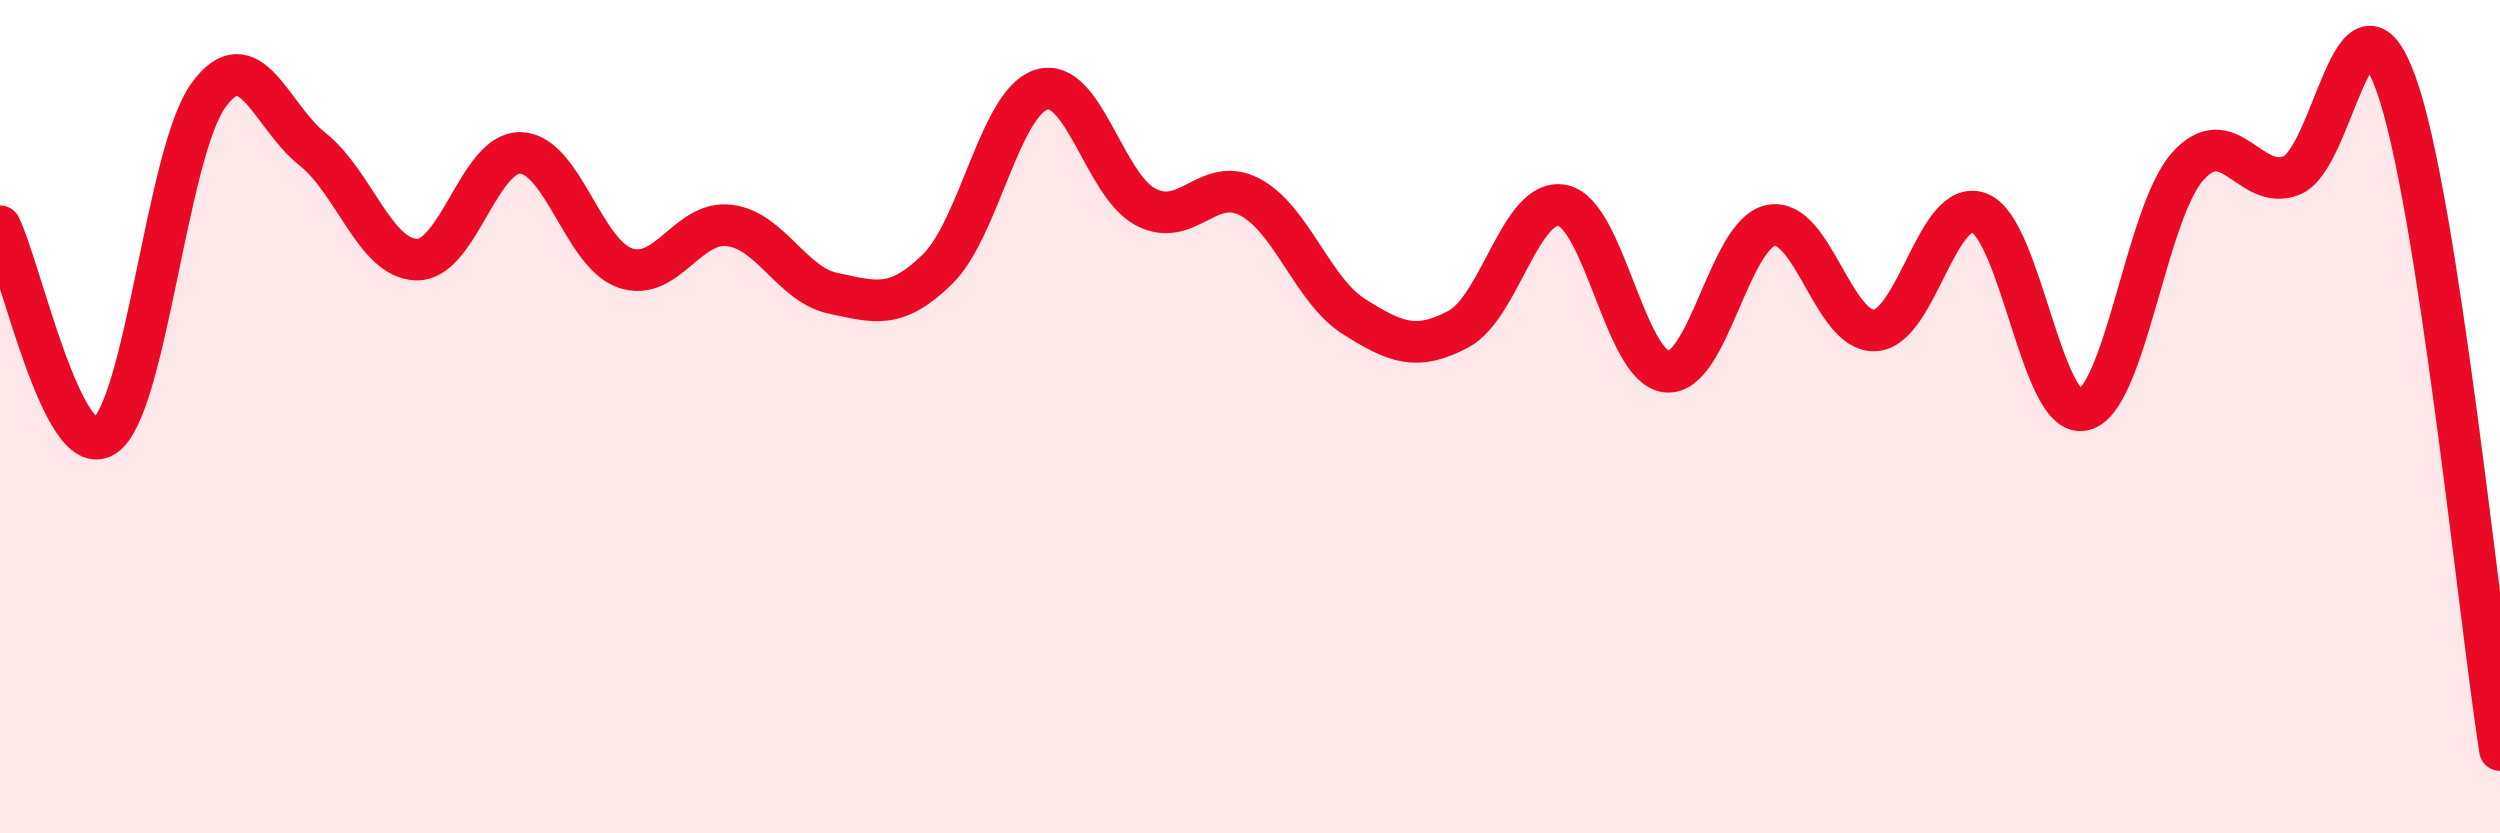 
    <svg width="60" height="20" viewBox="0 0 60 20" xmlns="http://www.w3.org/2000/svg">
      <path
        d="M 0,5.43 C 0.5,6.44 1.5,11.1 2.5,10.47 C 3.5,9.84 4,3.67 5,2.29 C 6,0.91 6.5,2.79 7.5,3.58 C 8.5,4.37 9,6.21 10,6.23 C 11,6.25 11.5,3.63 12.5,3.67 C 13.5,3.71 14,6.08 15,6.43 C 16,6.78 16.5,5.29 17.5,5.41 C 18.5,5.53 19,6.83 20,7.04 C 21,7.25 21.5,7.44 22.5,6.46 C 23.5,5.48 24,2.45 25,2.15 C 26,1.85 26.5,4.45 27.5,4.97 C 28.5,5.49 29,4.2 30,4.73 C 31,5.26 31.5,6.97 32.5,7.6 C 33.5,8.23 34,8.43 35,7.9 C 36,7.37 36.5,4.73 37.5,4.93 C 38.5,5.13 39,8.82 40,8.92 C 41,9.02 41.5,5.61 42.5,5.41 C 43.5,5.21 44,7.99 45,7.93 C 46,7.87 46.5,4.73 47.5,5.11 C 48.5,5.49 49,10.06 50,9.84 C 51,9.62 51.5,5.13 52.5,4 C 53.5,2.87 54,4.61 55,4.21 C 56,3.81 56.5,-0.76 57.5,2 C 58.5,4.76 59.5,14.8 60,18L60 20L0 20Z"
        fill="#EB0A25"
        opacity="0.1"
        stroke-linecap="round"
        stroke-linejoin="round"
      />
      <path
        d="M 0,5.43 C 0.5,6.44 1.5,11.1 2.5,10.47 C 3.5,9.84 4,3.67 5,2.29 C 6,0.91 6.5,2.79 7.5,3.58 C 8.5,4.37 9,6.21 10,6.23 C 11,6.25 11.5,3.63 12.5,3.67 C 13.5,3.71 14,6.08 15,6.43 C 16,6.78 16.5,5.29 17.5,5.41 C 18.5,5.53 19,6.83 20,7.04 C 21,7.25 21.5,7.44 22.5,6.46 C 23.5,5.48 24,2.45 25,2.15 C 26,1.85 26.5,4.45 27.5,4.97 C 28.5,5.49 29,4.2 30,4.73 C 31,5.26 31.5,6.97 32.5,7.6 C 33.5,8.23 34,8.43 35,7.9 C 36,7.37 36.5,4.73 37.5,4.93 C 38.5,5.13 39,8.82 40,8.92 C 41,9.02 41.5,5.61 42.5,5.41 C 43.5,5.21 44,7.99 45,7.93 C 46,7.87 46.5,4.73 47.5,5.11 C 48.5,5.49 49,10.06 50,9.84 C 51,9.62 51.5,5.13 52.5,4 C 53.5,2.87 54,4.61 55,4.21 C 56,3.81 56.5,-0.76 57.5,2 C 58.5,4.76 59.5,14.8 60,18"
        stroke="#EB0A25"
        stroke-width="1"
        fill="none"
        stroke-linecap="round"
        stroke-linejoin="round"
      />
    </svg>
  